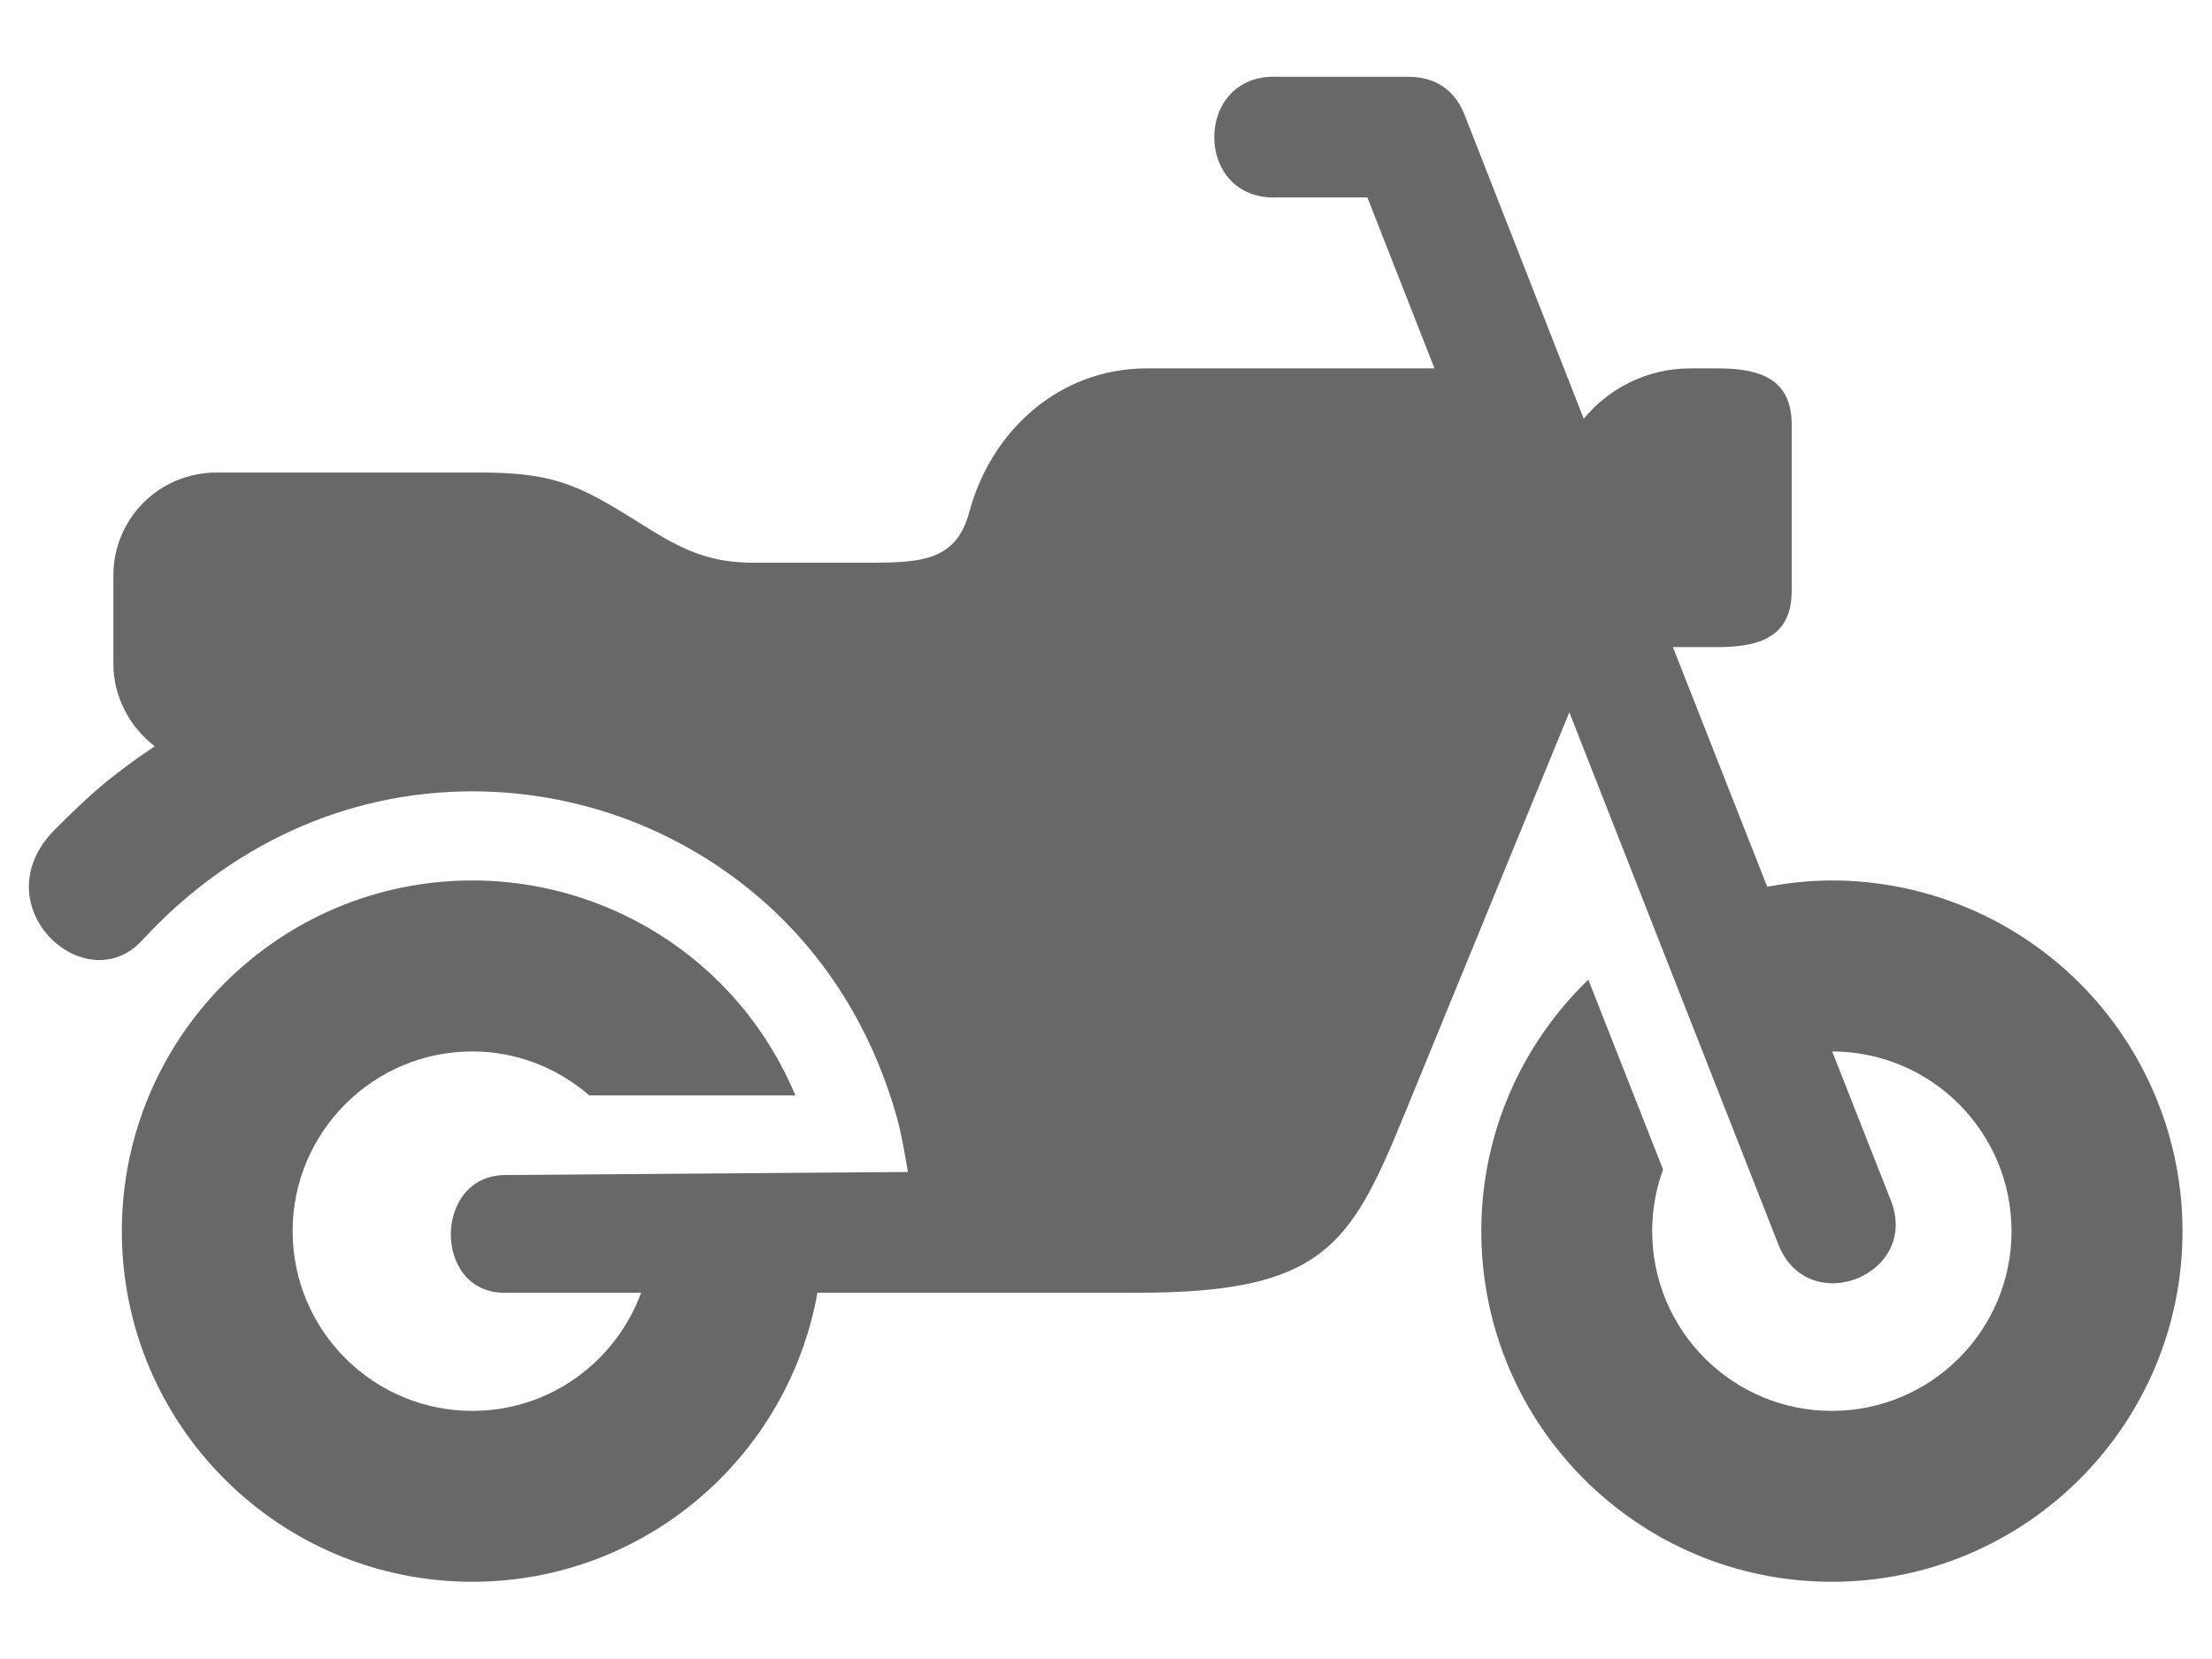 <svg width="24" height="18" viewBox="0 0 24 18" fill="none" xmlns="http://www.w3.org/2000/svg">
<path fill-rule="evenodd" clip-rule="evenodd" d="M13.86 0.833C12.946 0.792 12.946 2.184 13.86 2.142H14.836L15.564 3.997H12.442C11.494 3.997 10.754 4.672 10.518 5.553C10.364 6.126 9.94 6.105 9.294 6.105H8.163C7.521 6.105 7.202 5.825 6.678 5.513C6.216 5.24 5.917 5.127 5.223 5.127H2.348C1.73 5.127 1.23 5.625 1.23 6.245V7.203C1.23 7.572 1.417 7.895 1.679 8.097C1.49 8.222 1.307 8.357 1.131 8.501C0.944 8.656 0.77 8.826 0.598 8.998C-0.22 9.816 0.923 10.877 1.543 10.202C2.481 9.182 3.741 8.586 5.125 8.586C6.391 8.586 7.606 9.088 8.502 9.984C9.096 10.579 9.505 11.319 9.729 12.117C9.784 12.31 9.819 12.537 9.851 12.716L5.481 12.749C4.697 12.755 4.697 14.026 5.47 14.026H6.956C6.683 14.772 5.968 15.308 5.125 15.308C4.05 15.308 3.175 14.435 3.175 13.358C3.175 12.282 4.05 11.408 5.125 11.408C5.612 11.408 6.052 11.59 6.394 11.885H8.63C8.441 11.435 8.167 11.02 7.816 10.668C7.103 9.955 6.135 9.553 5.125 9.553C3.025 9.553 1.322 11.258 1.322 13.358C1.322 15.459 3.025 17.162 5.125 17.162C6.997 17.162 8.551 15.807 8.869 14.026H12.344C14.336 14.026 14.648 13.53 15.222 12.129L17.027 7.728L19.295 13.502C19.615 14.317 20.836 13.836 20.515 13.023L19.879 11.408C20.955 11.41 21.825 12.282 21.825 13.358C21.825 14.435 20.951 15.308 19.876 15.308C18.798 15.308 17.926 14.435 17.926 13.358C17.926 13.122 17.968 12.898 18.044 12.689L17.233 10.629C16.519 11.319 16.072 12.285 16.072 13.358C16.072 15.459 17.775 17.162 19.875 17.162C21.976 17.162 23.68 15.459 23.68 13.358C23.68 12.35 23.279 11.383 22.565 10.668C21.851 9.955 20.884 9.553 19.875 9.553C19.636 9.553 19.401 9.579 19.174 9.621L18.151 7.021H18.643C19.142 7.021 19.44 6.877 19.44 6.406V4.612C19.44 4.141 19.142 3.997 18.643 3.997H18.34C17.873 3.997 17.459 4.21 17.183 4.543L15.891 1.247C15.77 0.936 15.525 0.833 15.28 0.833H13.86Z" fill="#686868"/>
</svg>
